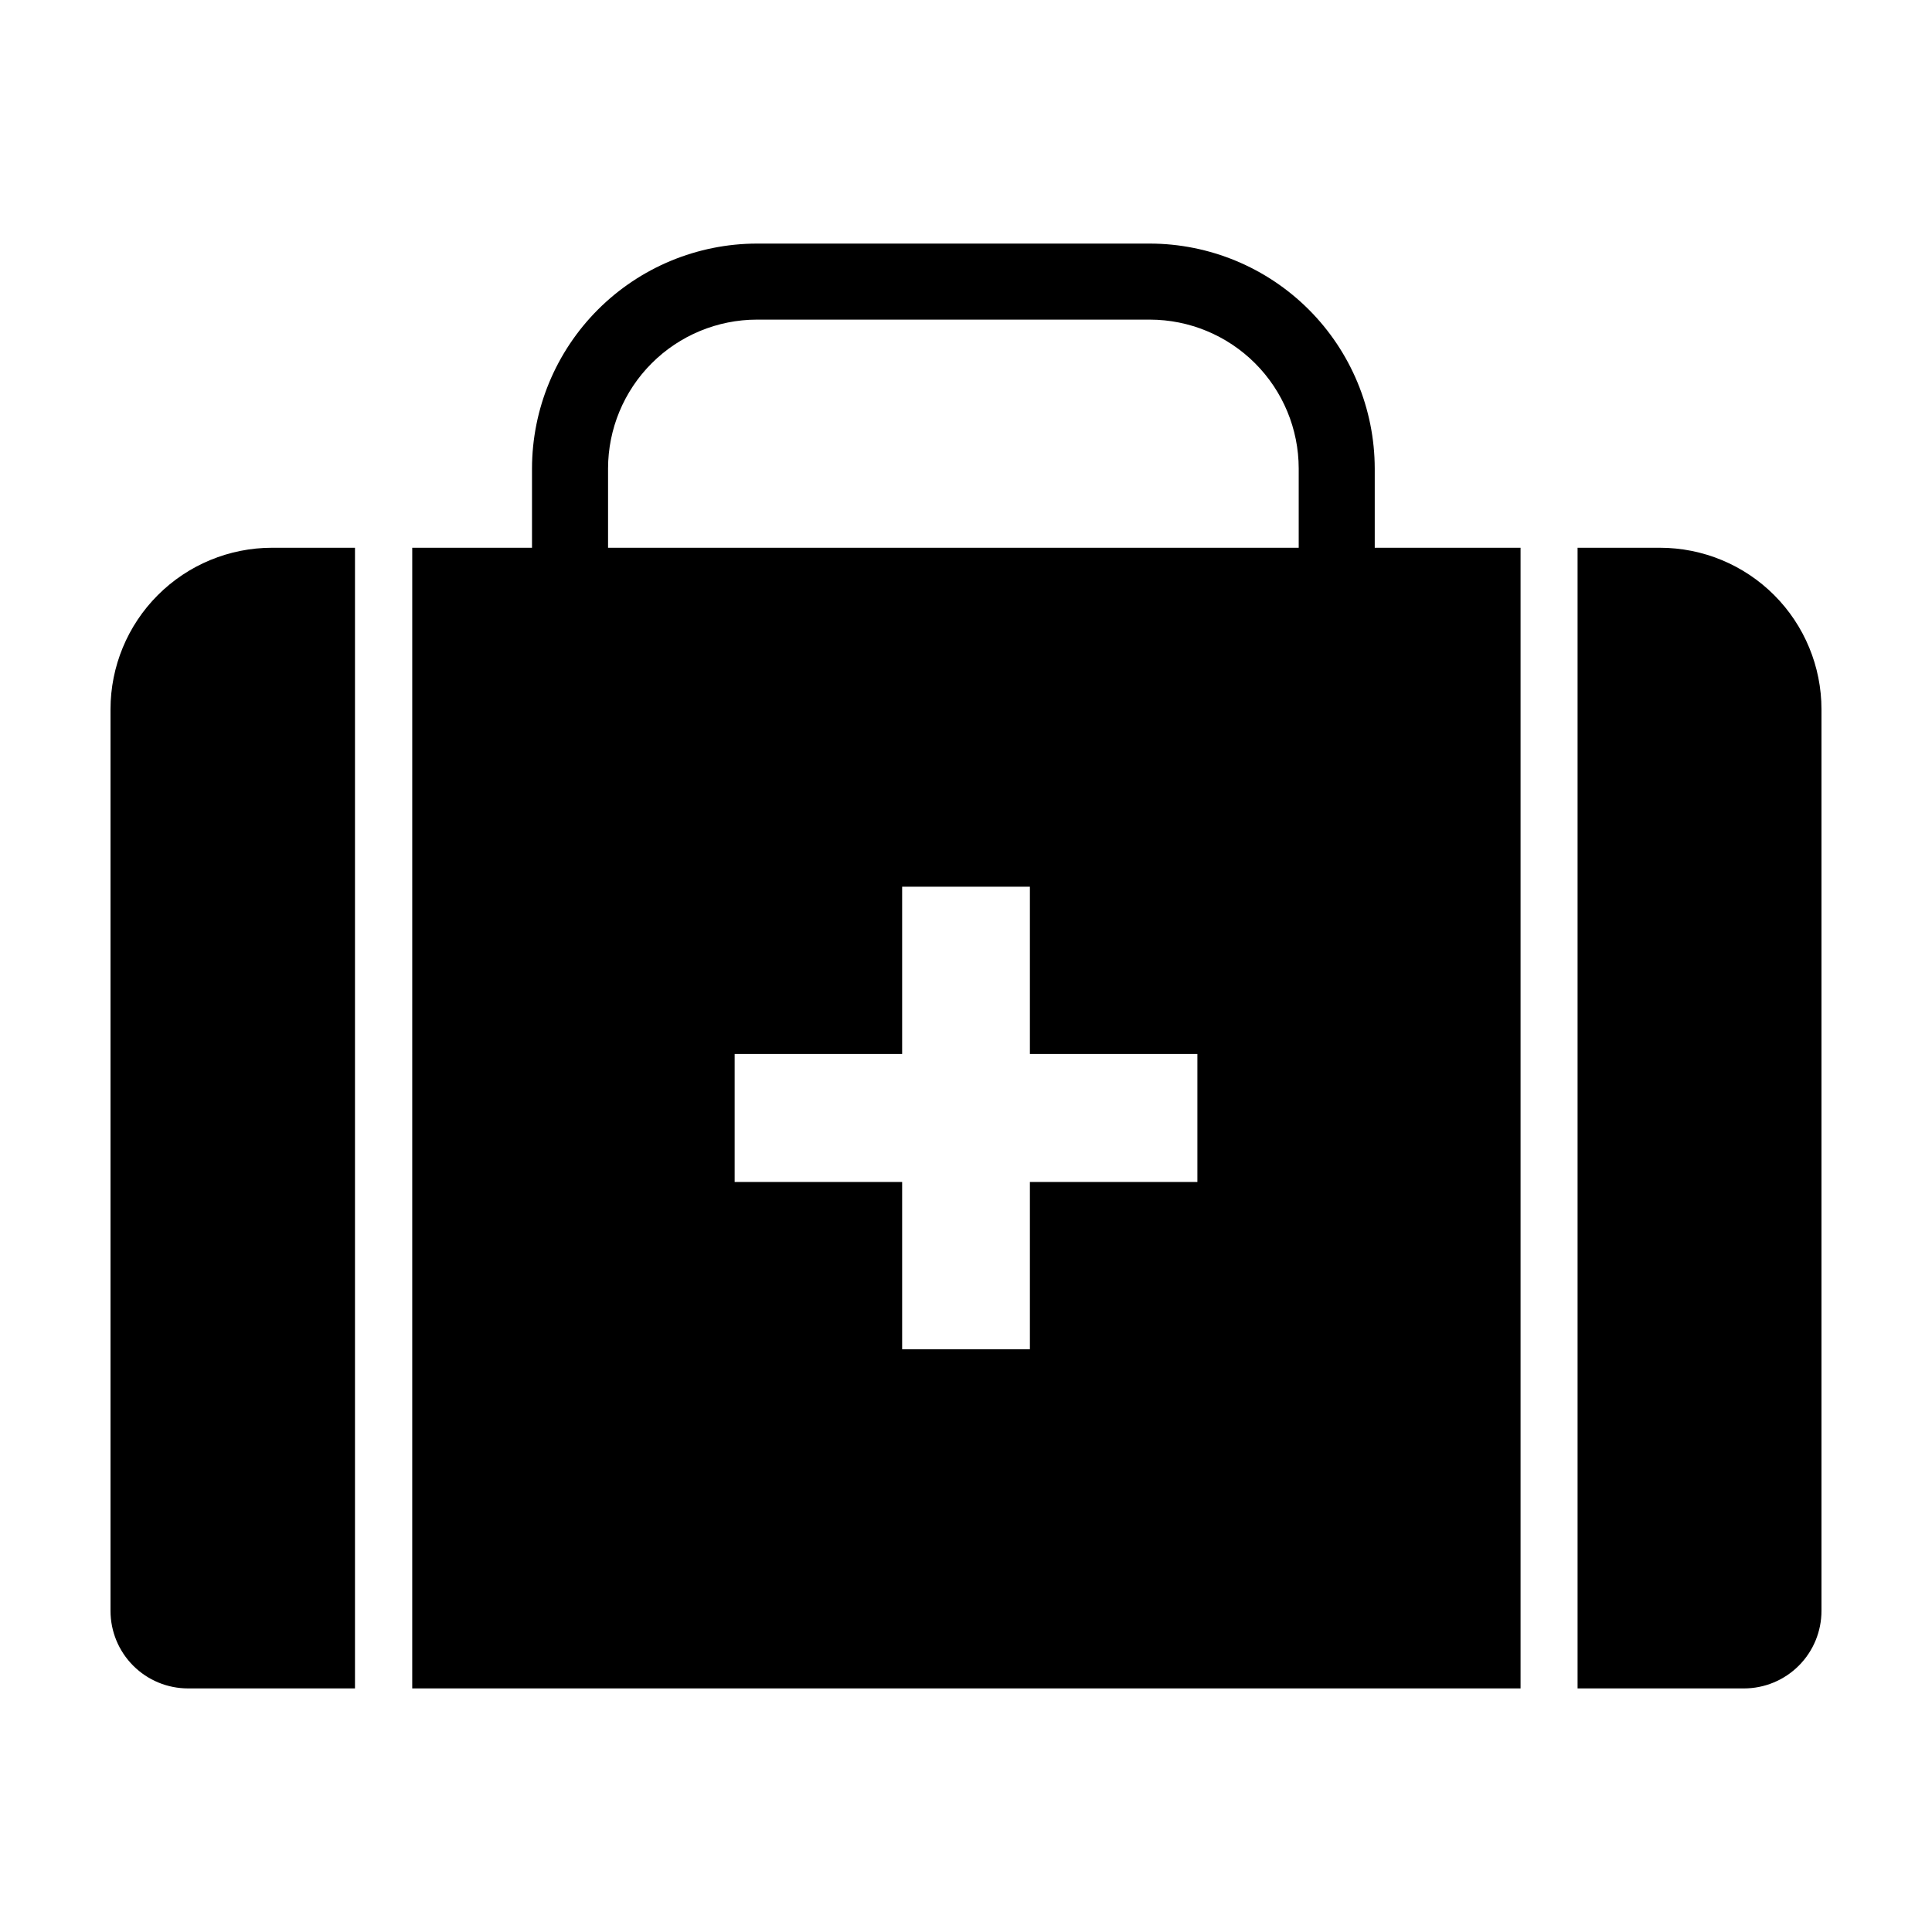 <?xml version="1.0" encoding="UTF-8"?>
<!-- Uploaded to: ICON Repo, www.iconrepo.com, Generator: ICON Repo Mixer Tools -->
<svg fill="#000000" width="800px" height="800px" version="1.1" viewBox="144 144 512 512" xmlns="http://www.w3.org/2000/svg">
 <g>
  <path d="m216.11 289.16c-11.359 0-22.25 4.512-30.281 12.543s-12.543 18.922-12.543 30.281v238.91c0 5.453 2.164 10.68 6.019 14.535 3.856 3.856 9.082 6.019 14.535 6.019h44.234v-302.29z"/>
  <path d="m583.89 289.16h-21.816v302.29h44.082c5.453 0 10.68-2.164 14.535-6.019 3.856-3.856 6.019-9.082 6.019-14.535v-238.91c0-11.359-4.512-22.25-12.539-30.281-8.031-8.031-18.926-12.543-30.281-12.543z"/>
  <path d="m508.32 289.16v-21.008c-0.027-15.801-6.312-30.945-17.484-42.117-11.172-11.168-26.316-17.457-42.113-17.484h-104.14c-15.797 0.027-30.941 6.316-42.113 17.484-11.172 11.172-17.461 26.316-17.484 42.117v21.008h-31.738l-0.004 302.29h293.72v-302.29zm-203.18-21.008c0.012-10.461 4.172-20.484 11.566-27.879 7.394-7.394 17.422-11.559 27.879-11.57h104.14c10.457 0.012 20.484 4.176 27.879 11.57 7.394 7.394 11.555 17.418 11.566 27.879v21.008h-183.03zm156.18 189.08h-44.387v44.336h-33.855v-44.336h-44.387v-33.906h44.387v-44.336h33.855v44.336h44.387z"/>
 </g>
</svg>